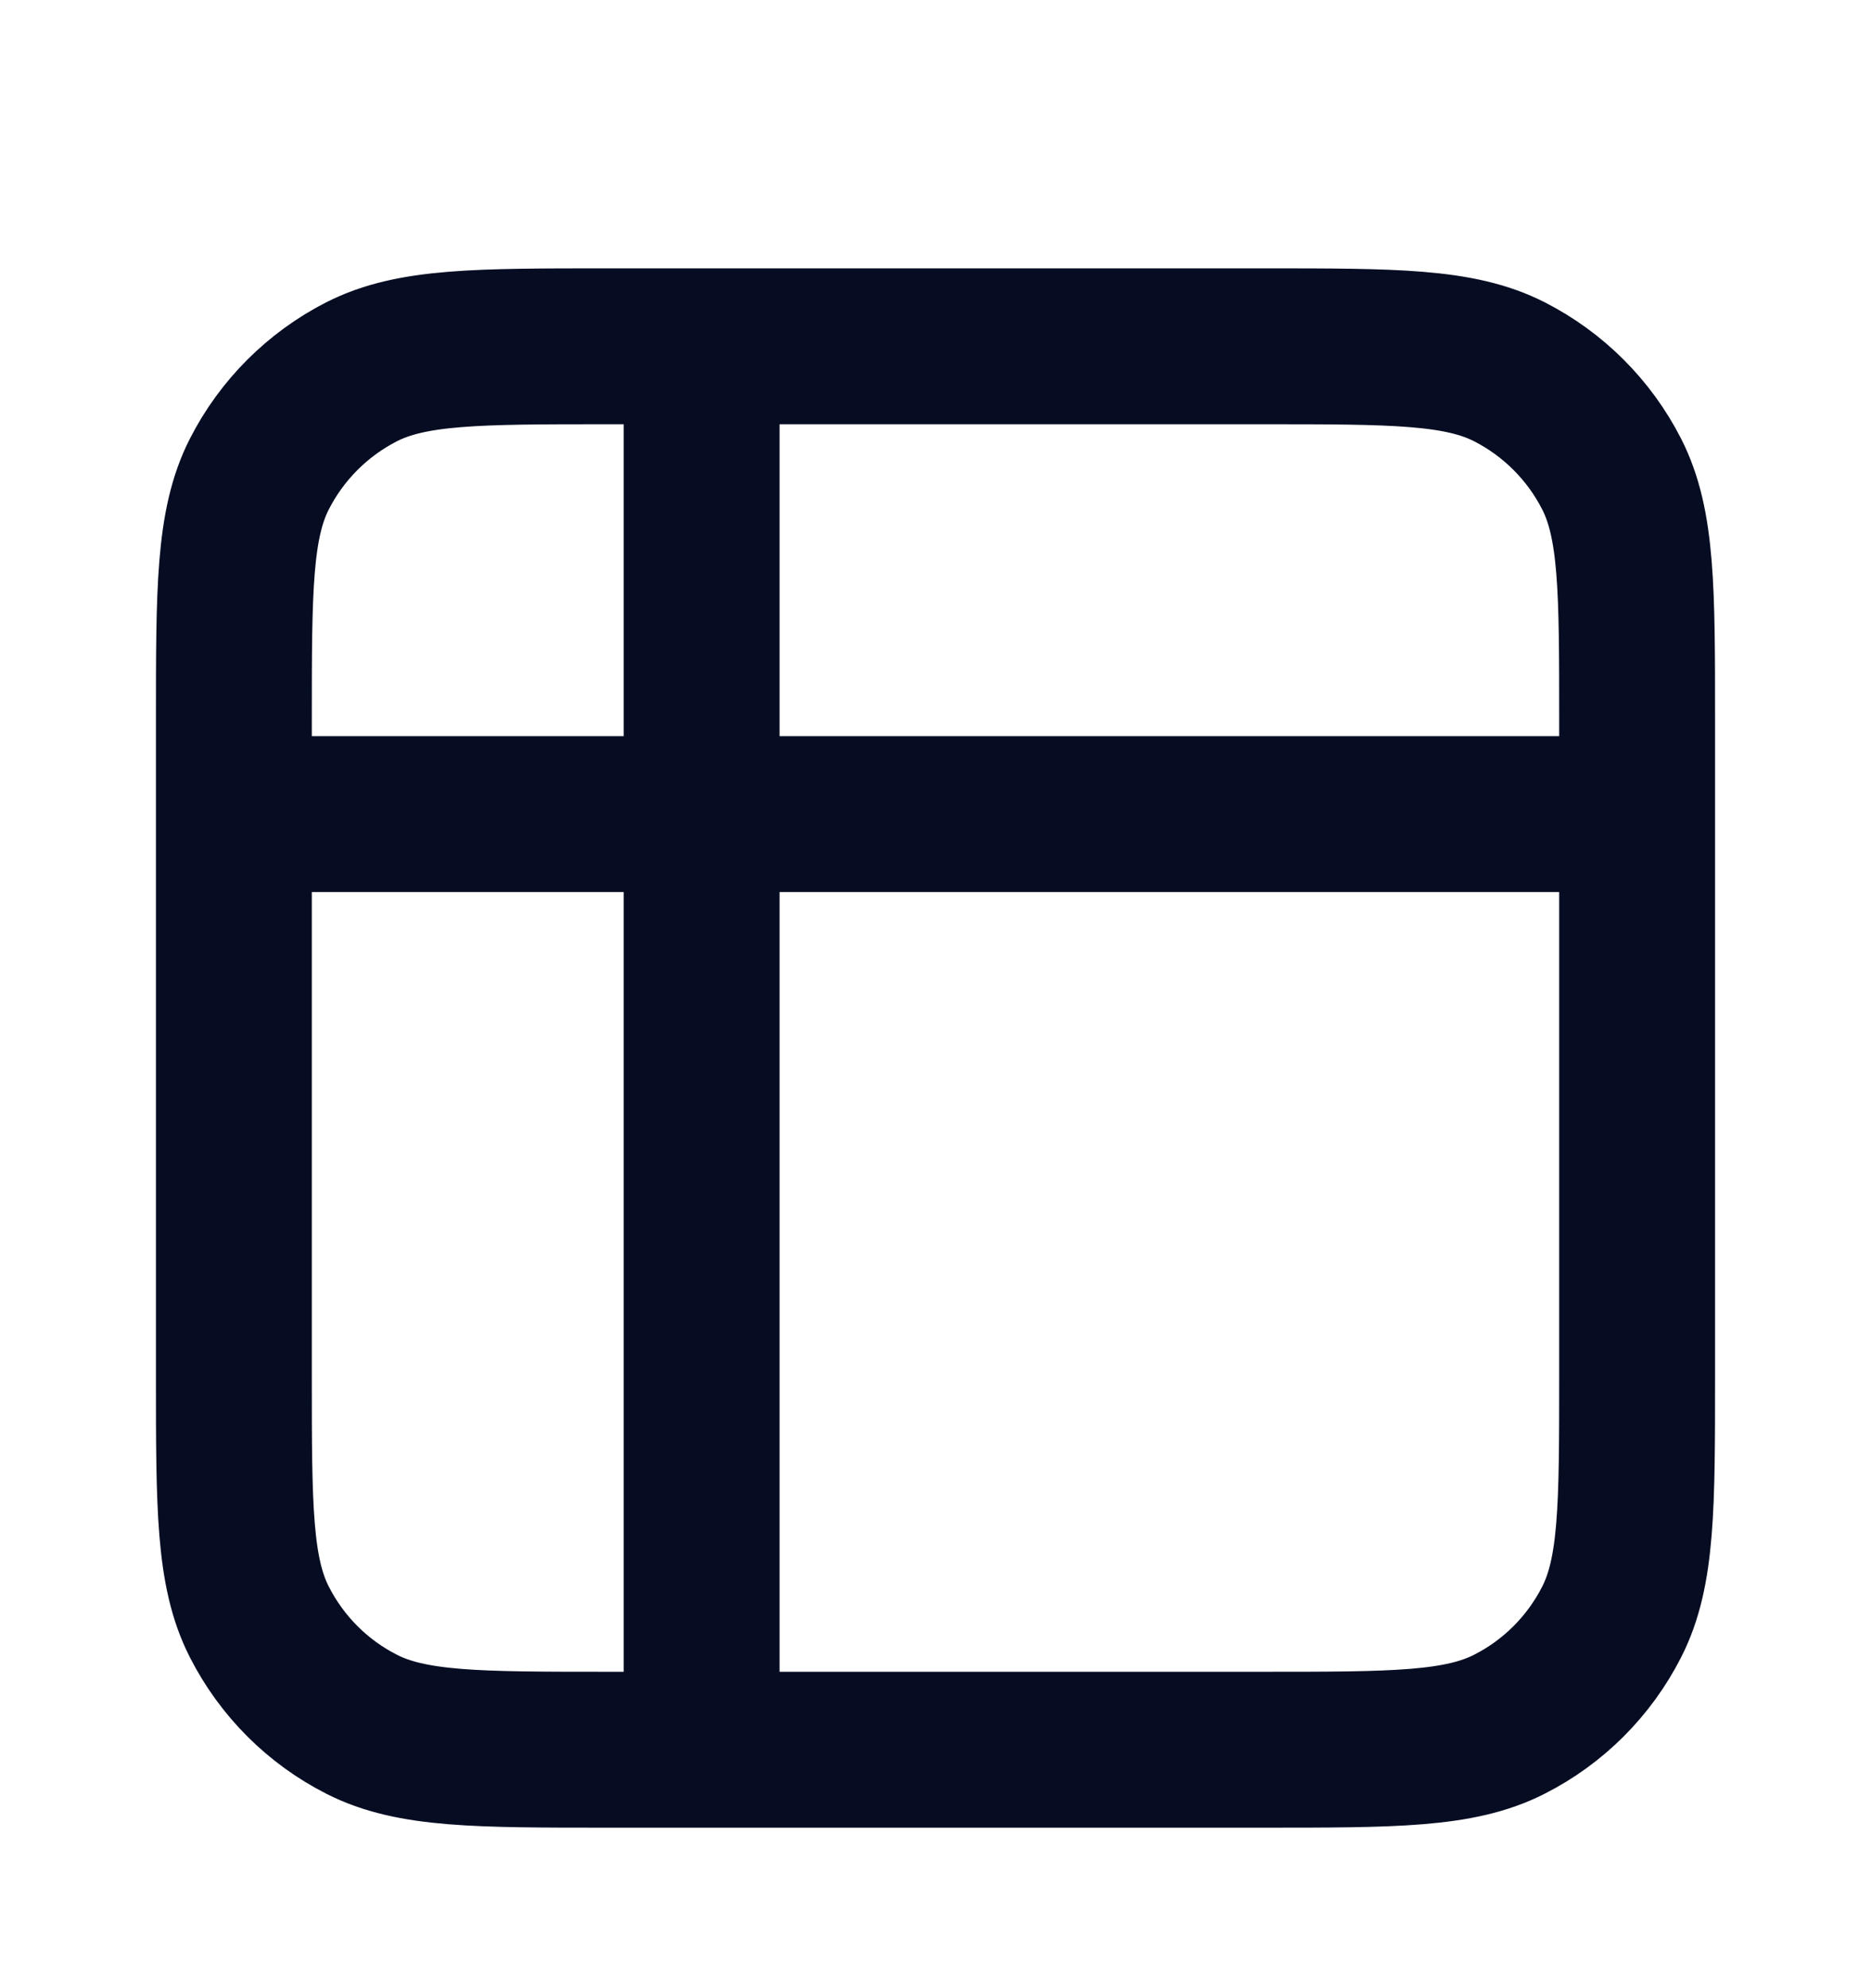 <svg width="16" height="17" viewBox="0 0 16 17" fill="none" xmlns="http://www.w3.org/2000/svg">
<g id="table">
<path id="Icon" d="M2 6.961L14 6.961M6 2.961L6 14.961M5.2 2.961H10.8C11.92 2.961 12.48 2.961 12.908 3.179C13.284 3.371 13.59 3.677 13.782 4.053C14 4.481 14 5.041 14 6.161V11.761C14 12.882 14 13.442 13.782 13.869C13.59 14.246 13.284 14.552 12.908 14.743C12.48 14.961 11.92 14.961 10.8 14.961H5.2C4.08 14.961 3.52 14.961 3.092 14.743C2.716 14.552 2.41 14.246 2.218 13.869C2 13.442 2 12.882 2 11.761V6.161C2 5.041 2 4.481 2.218 4.053C2.41 3.677 2.716 3.371 3.092 3.179C3.52 2.961 4.08 2.961 5.2 2.961Z" stroke="#060D23" stroke-width="1.333" stroke-linecap="round" stroke-linejoin="round"/>
</g>
</svg>
